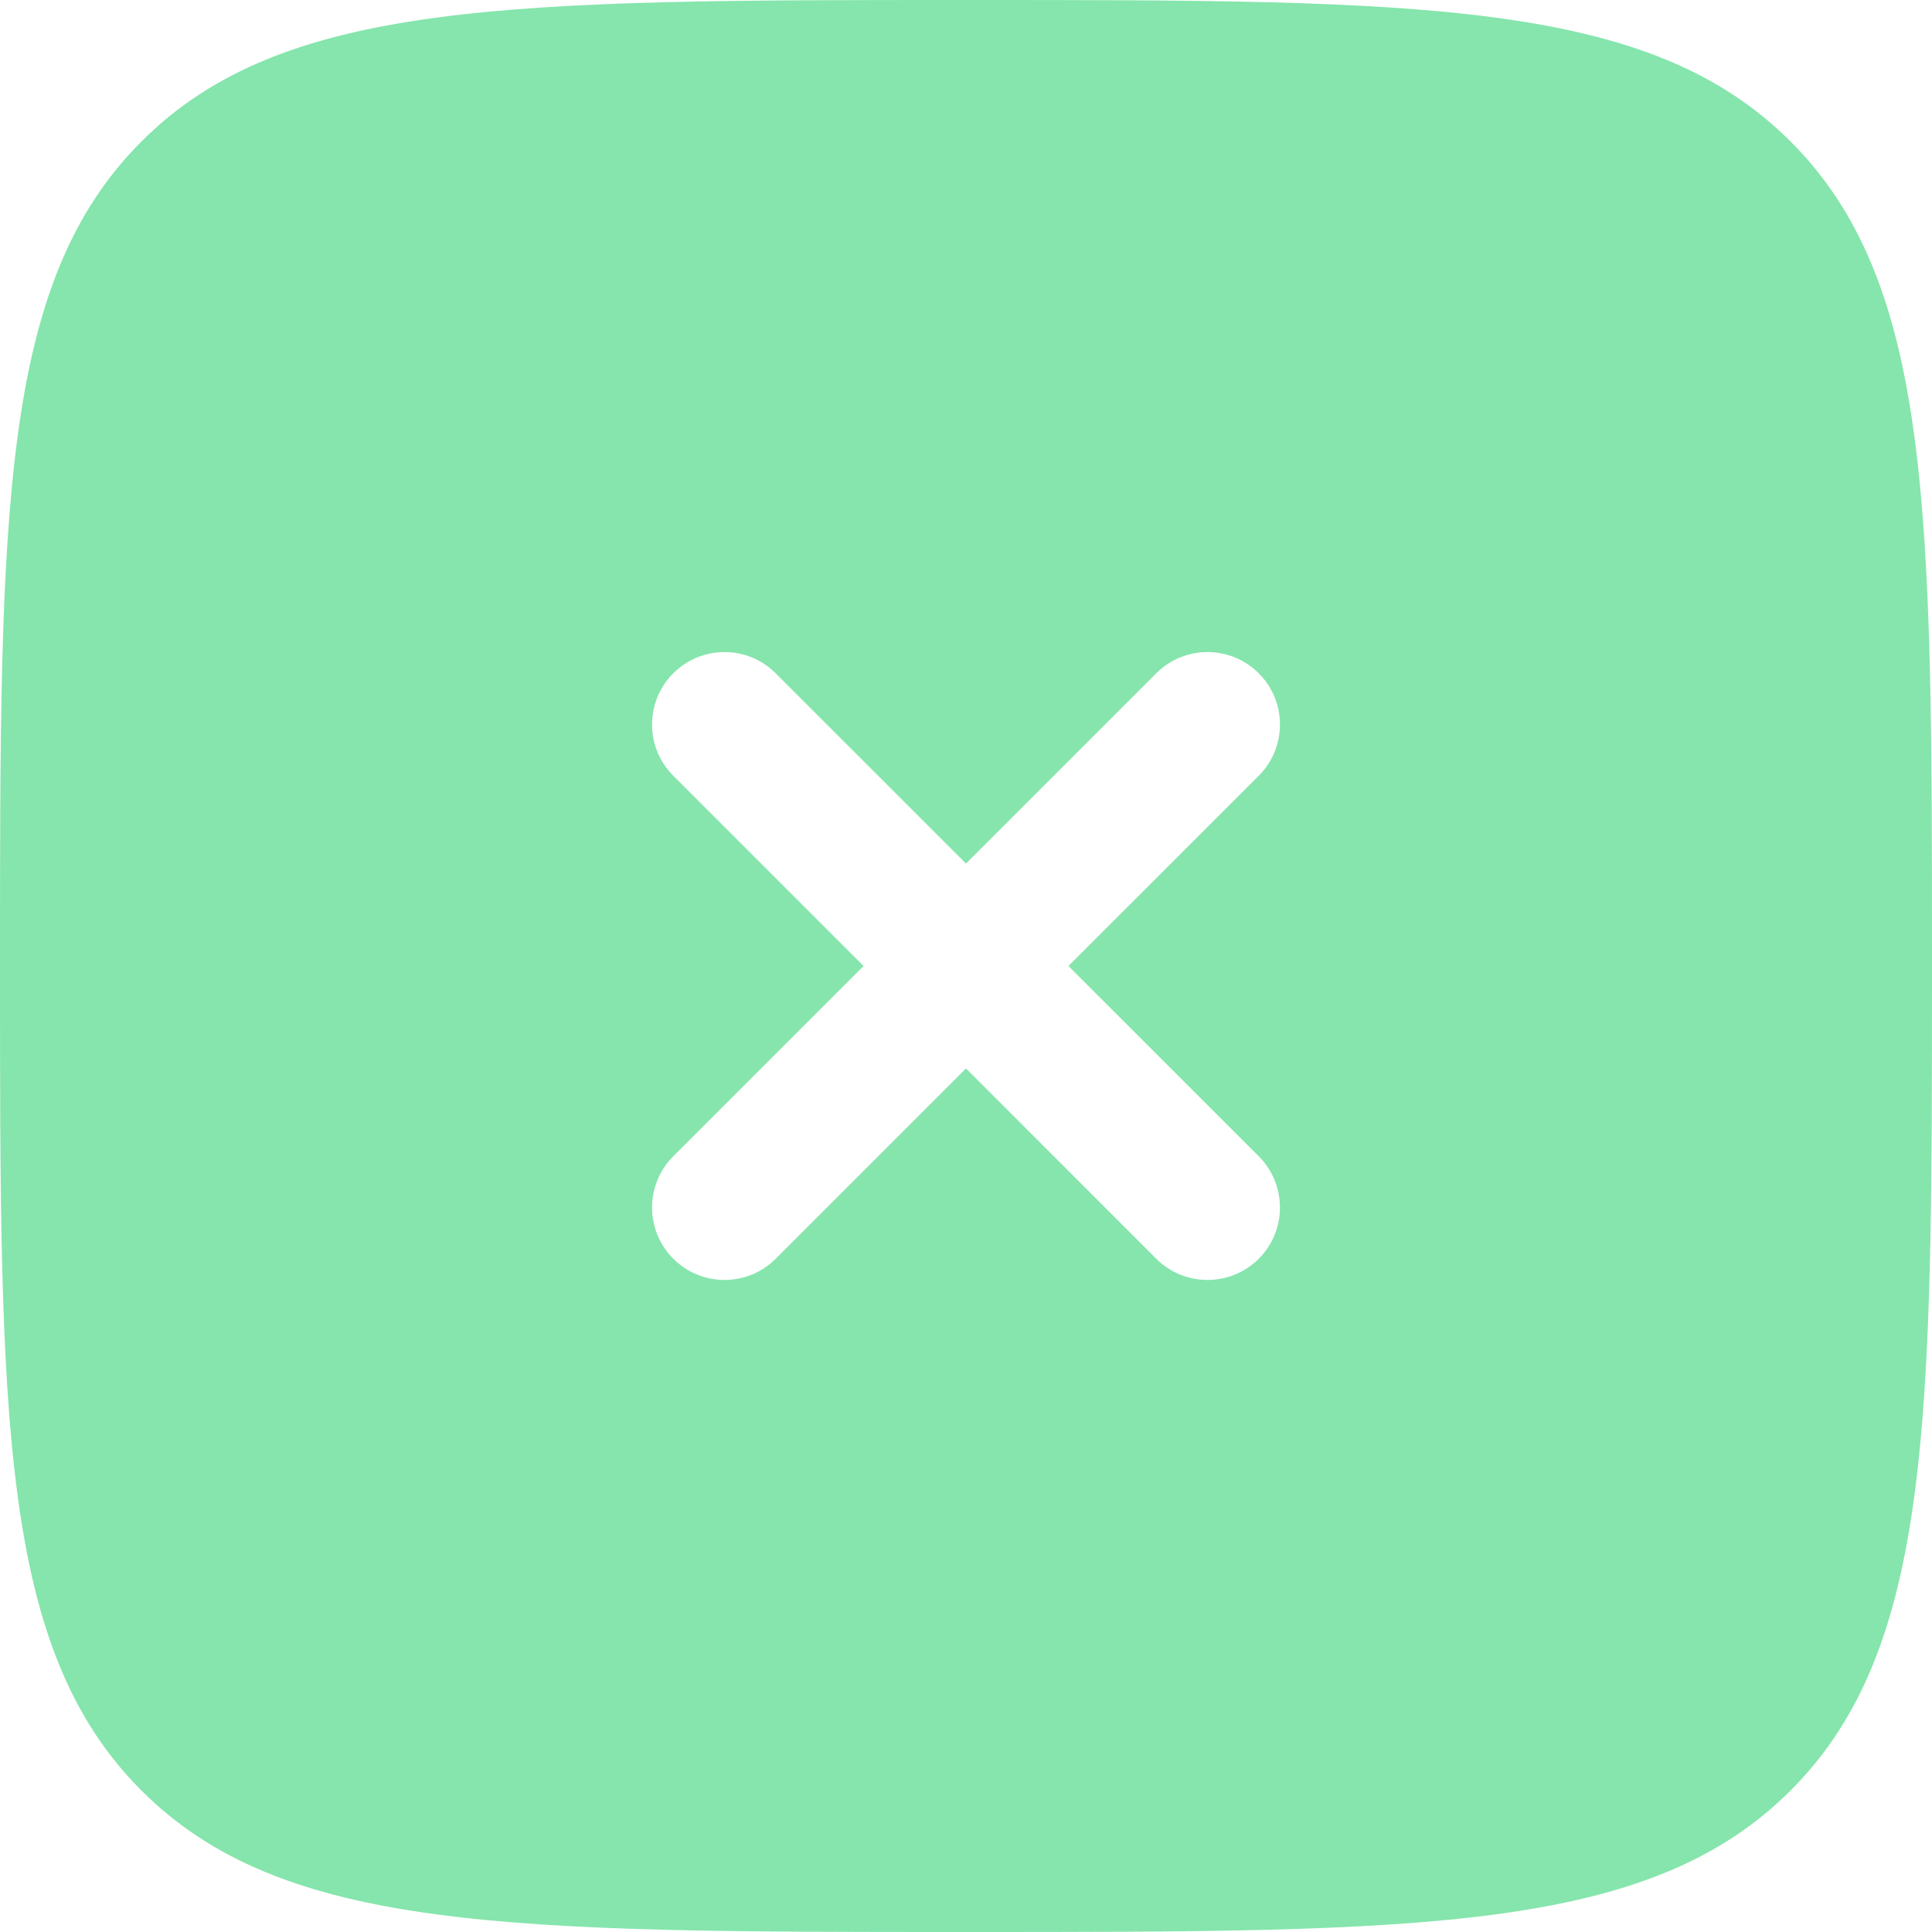 <svg width="32" height="32" viewBox="0 0 32 32" fill="none" xmlns="http://www.w3.org/2000/svg">
<path id="Vector" fill-rule="evenodd" clip-rule="evenodd" d="M16 32C8.458 32 4.686 32 2.343 29.657C0 27.314 0 23.543 0 16C0 8.458 0 4.686 2.343 2.343C4.686 0 8.458 0 16 0C23.543 0 27.314 0 29.657 2.343C32 4.686 32 8.458 32 16C32 23.543 32 27.314 29.657 29.657C27.314 32 23.543 32 16 32ZM11.151 11.152C11.62 10.683 12.38 10.683 12.848 11.152L16 14.303L19.151 11.152C19.62 10.683 20.38 10.683 20.849 11.152C21.317 11.62 21.317 12.38 20.849 12.849L17.697 16L20.849 19.151C21.317 19.62 21.317 20.38 20.849 20.849C20.38 21.317 19.62 21.317 19.151 20.849L16 17.697L12.848 20.849C12.38 21.317 11.62 21.317 11.152 20.849C10.683 20.38 10.683 19.62 11.152 19.151L14.303 16L11.151 12.848C10.683 12.38 10.683 11.62 11.151 11.152Z" fill="#85E5AC"/>
</svg>
